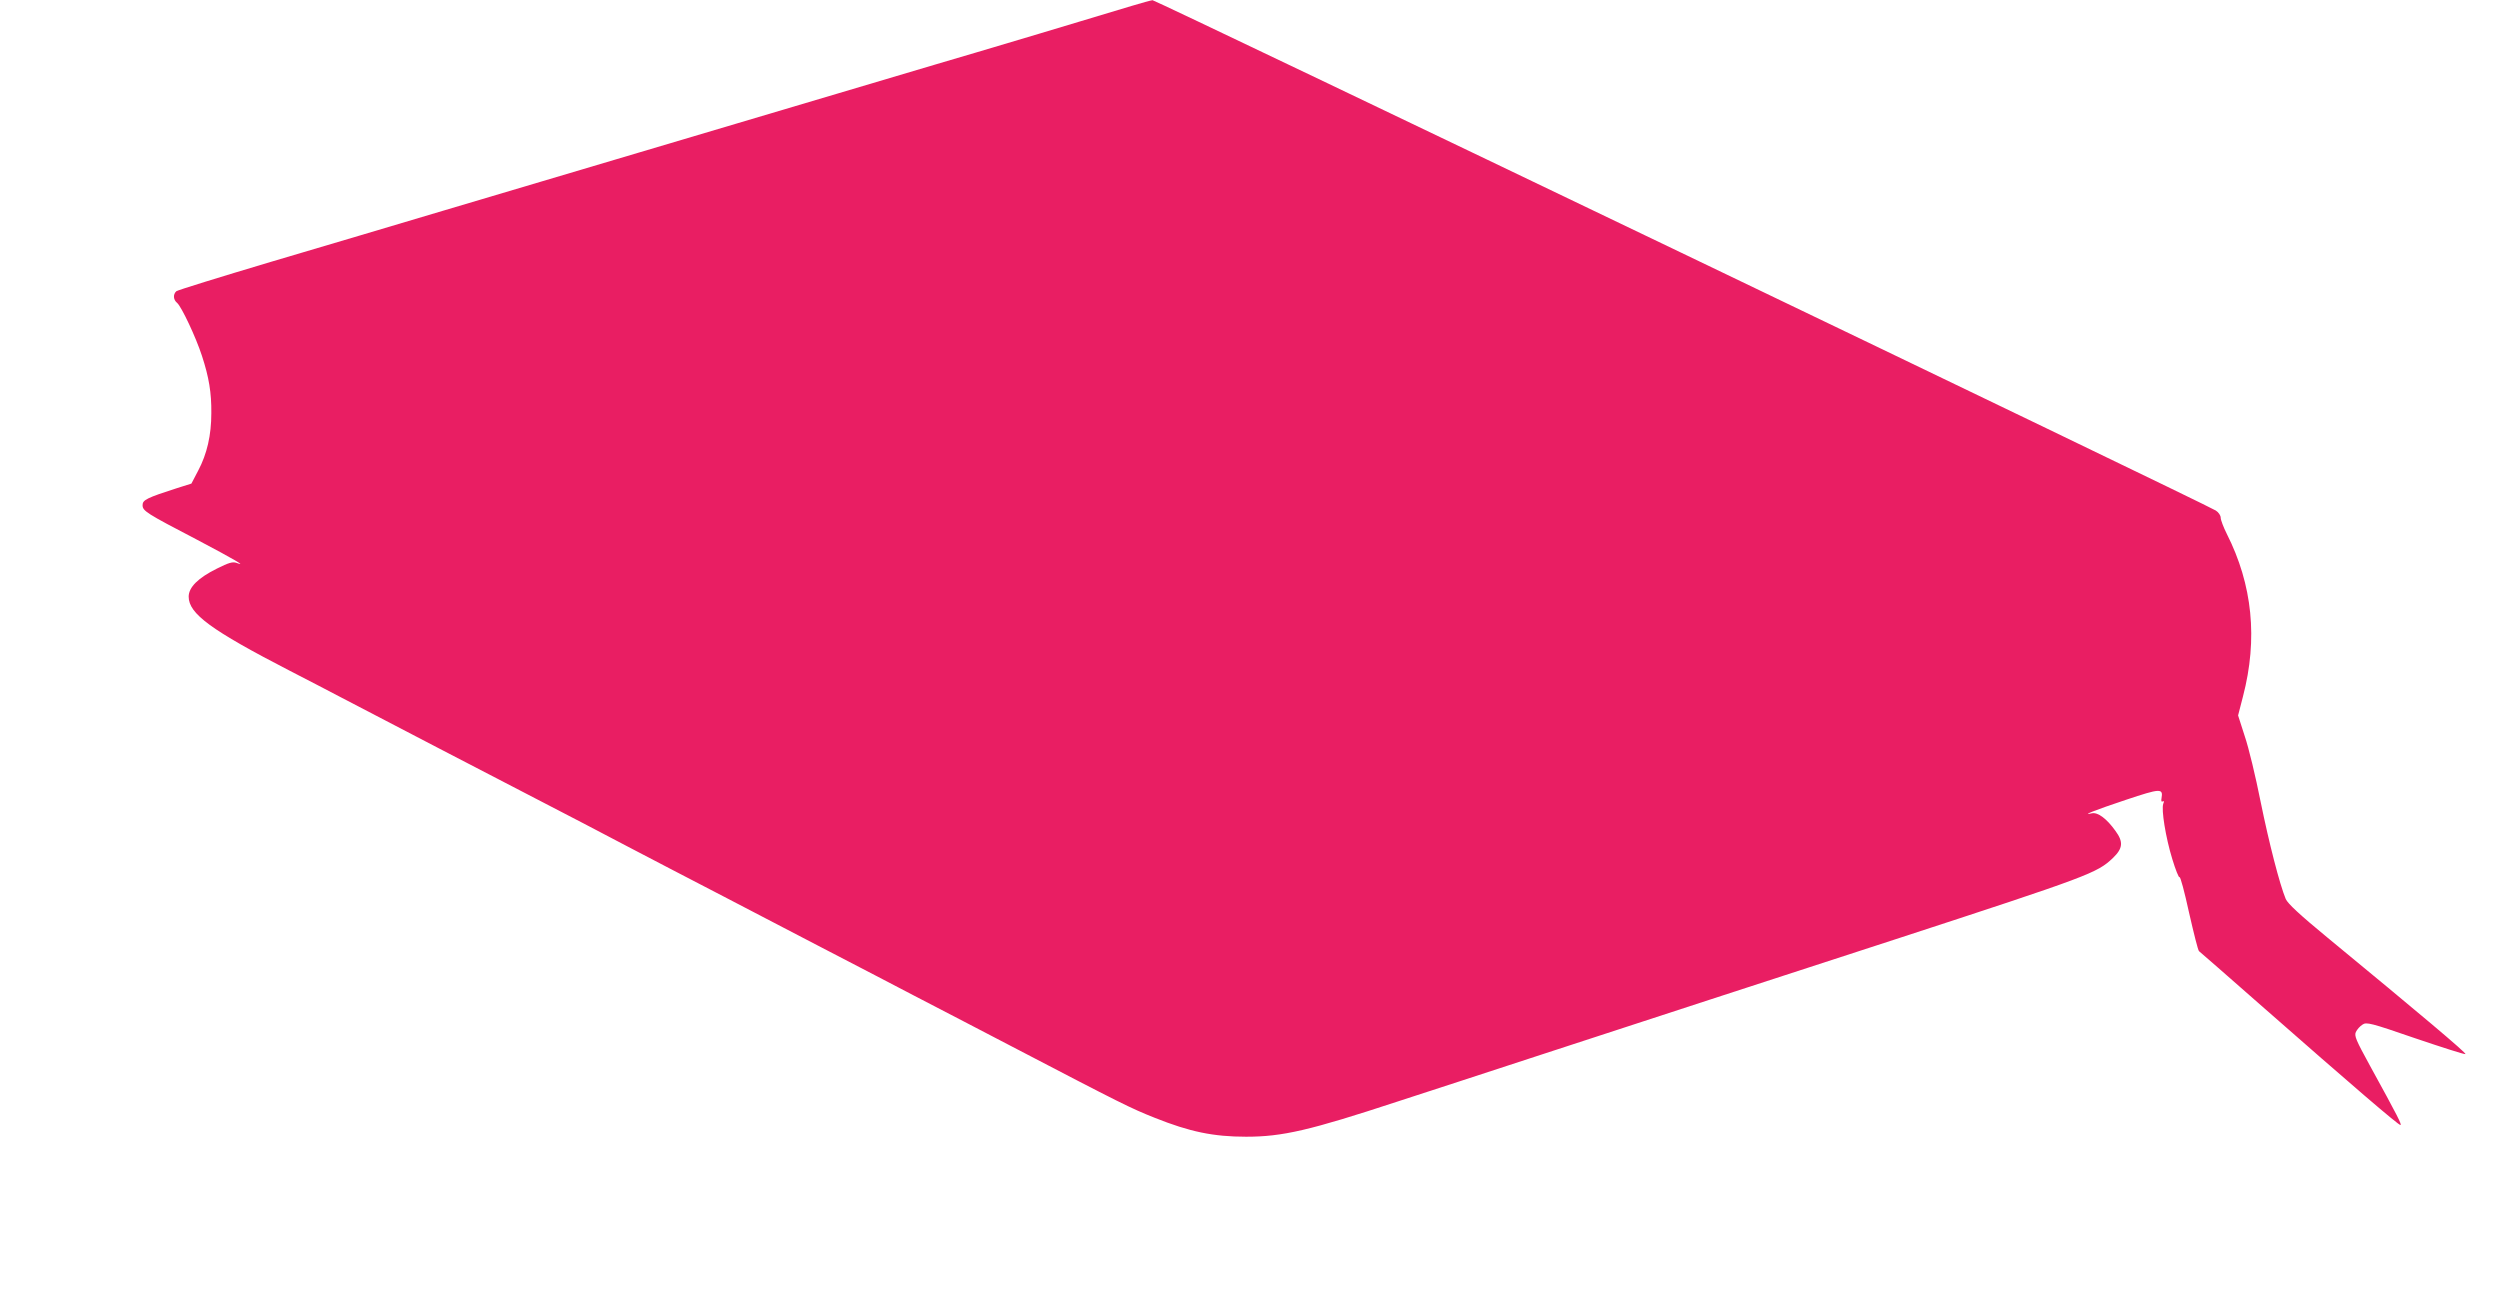 <?xml version="1.0" standalone="no"?>
<!DOCTYPE svg PUBLIC "-//W3C//DTD SVG 20010904//EN"
 "http://www.w3.org/TR/2001/REC-SVG-20010904/DTD/svg10.dtd">
<svg version="1.0" xmlns="http://www.w3.org/2000/svg"
 width="1280pt" height="660pt" viewBox="0 0 1280 660"
 preserveAspectRatio="xMidYMid meet">
<g transform="translate(0,660) scale(0.1,-0.1)"
fill="#e91e63" stroke="none">
<path d="M5795 6570 c-93 -29 -836 -251 -1005 -300 -52 -15 -279 -83 -505
-150 -225 -67 -453 -135 -505 -150 -52 -15 -279 -83 -505 -150 -225 -67 -453
-135 -505 -150 -52 -15 -279 -83 -505 -150 -225 -67 -621 -185 -879 -261 -258
-77 -475 -144 -483 -150 -18 -16 -16 -44 4 -60 22 -19 96 -175 127 -271 36
-110 49 -189 48 -293 0 -113 -22 -209 -67 -294 l-35 -67 -73 -23 c-156 -50
-177 -61 -177 -87 0 -30 17 -41 280 -178 195 -103 256 -139 201 -118 -20 7
-40 1 -100 -29 -97 -48 -145 -96 -145 -144 0 -87 114 -171 519 -380 83 -43
200 -103 260 -135 277 -145 653 -340 1245 -647 80 -42 181 -95 225 -118 44
-23 148 -77 230 -120 83 -43 200 -104 260 -135 61 -32 277 -144 480 -250 204
-106 424 -220 490 -255 66 -34 183 -95 260 -135 77 -40 185 -96 240 -125 573
-299 614 -319 737 -368 180 -72 301 -97 468 -97 186 0 325 32 775 180 149 48
466 152 705 230 239 78 642 209 895 292 253 82 681 222 950 309 993 324 1032
339 1113 416 51 49 55 82 13 139 -45 63 -90 96 -120 90 -61 -14 15 16 174 69
177 59 191 60 182 8 -3 -14 0 -20 6 -16 7 4 8 -1 3 -12 -11 -29 12 -172 46
-283 17 -56 34 -98 37 -93 4 6 26 -76 49 -182 24 -105 46 -194 51 -197 4 -3
151 -131 327 -286 452 -397 693 -604 704 -604 9 0 -12 42 -156 304 -71 130
-81 152 -72 172 6 13 21 30 34 38 20 14 41 9 270 -70 136 -46 251 -83 257 -81
9 3 -236 209 -707 597 -142 117 -202 173 -213 197 -31 75 -85 284 -129 500
-25 126 -61 276 -81 334 l-34 106 25 97 c77 295 49 572 -83 833 -17 34 -31 71
-31 82 0 12 -11 28 -25 37 -48 32 -5429 2614 -5444 2613 -9 -1 -56 -14 -106
-29z"/>
</g>
</svg>
